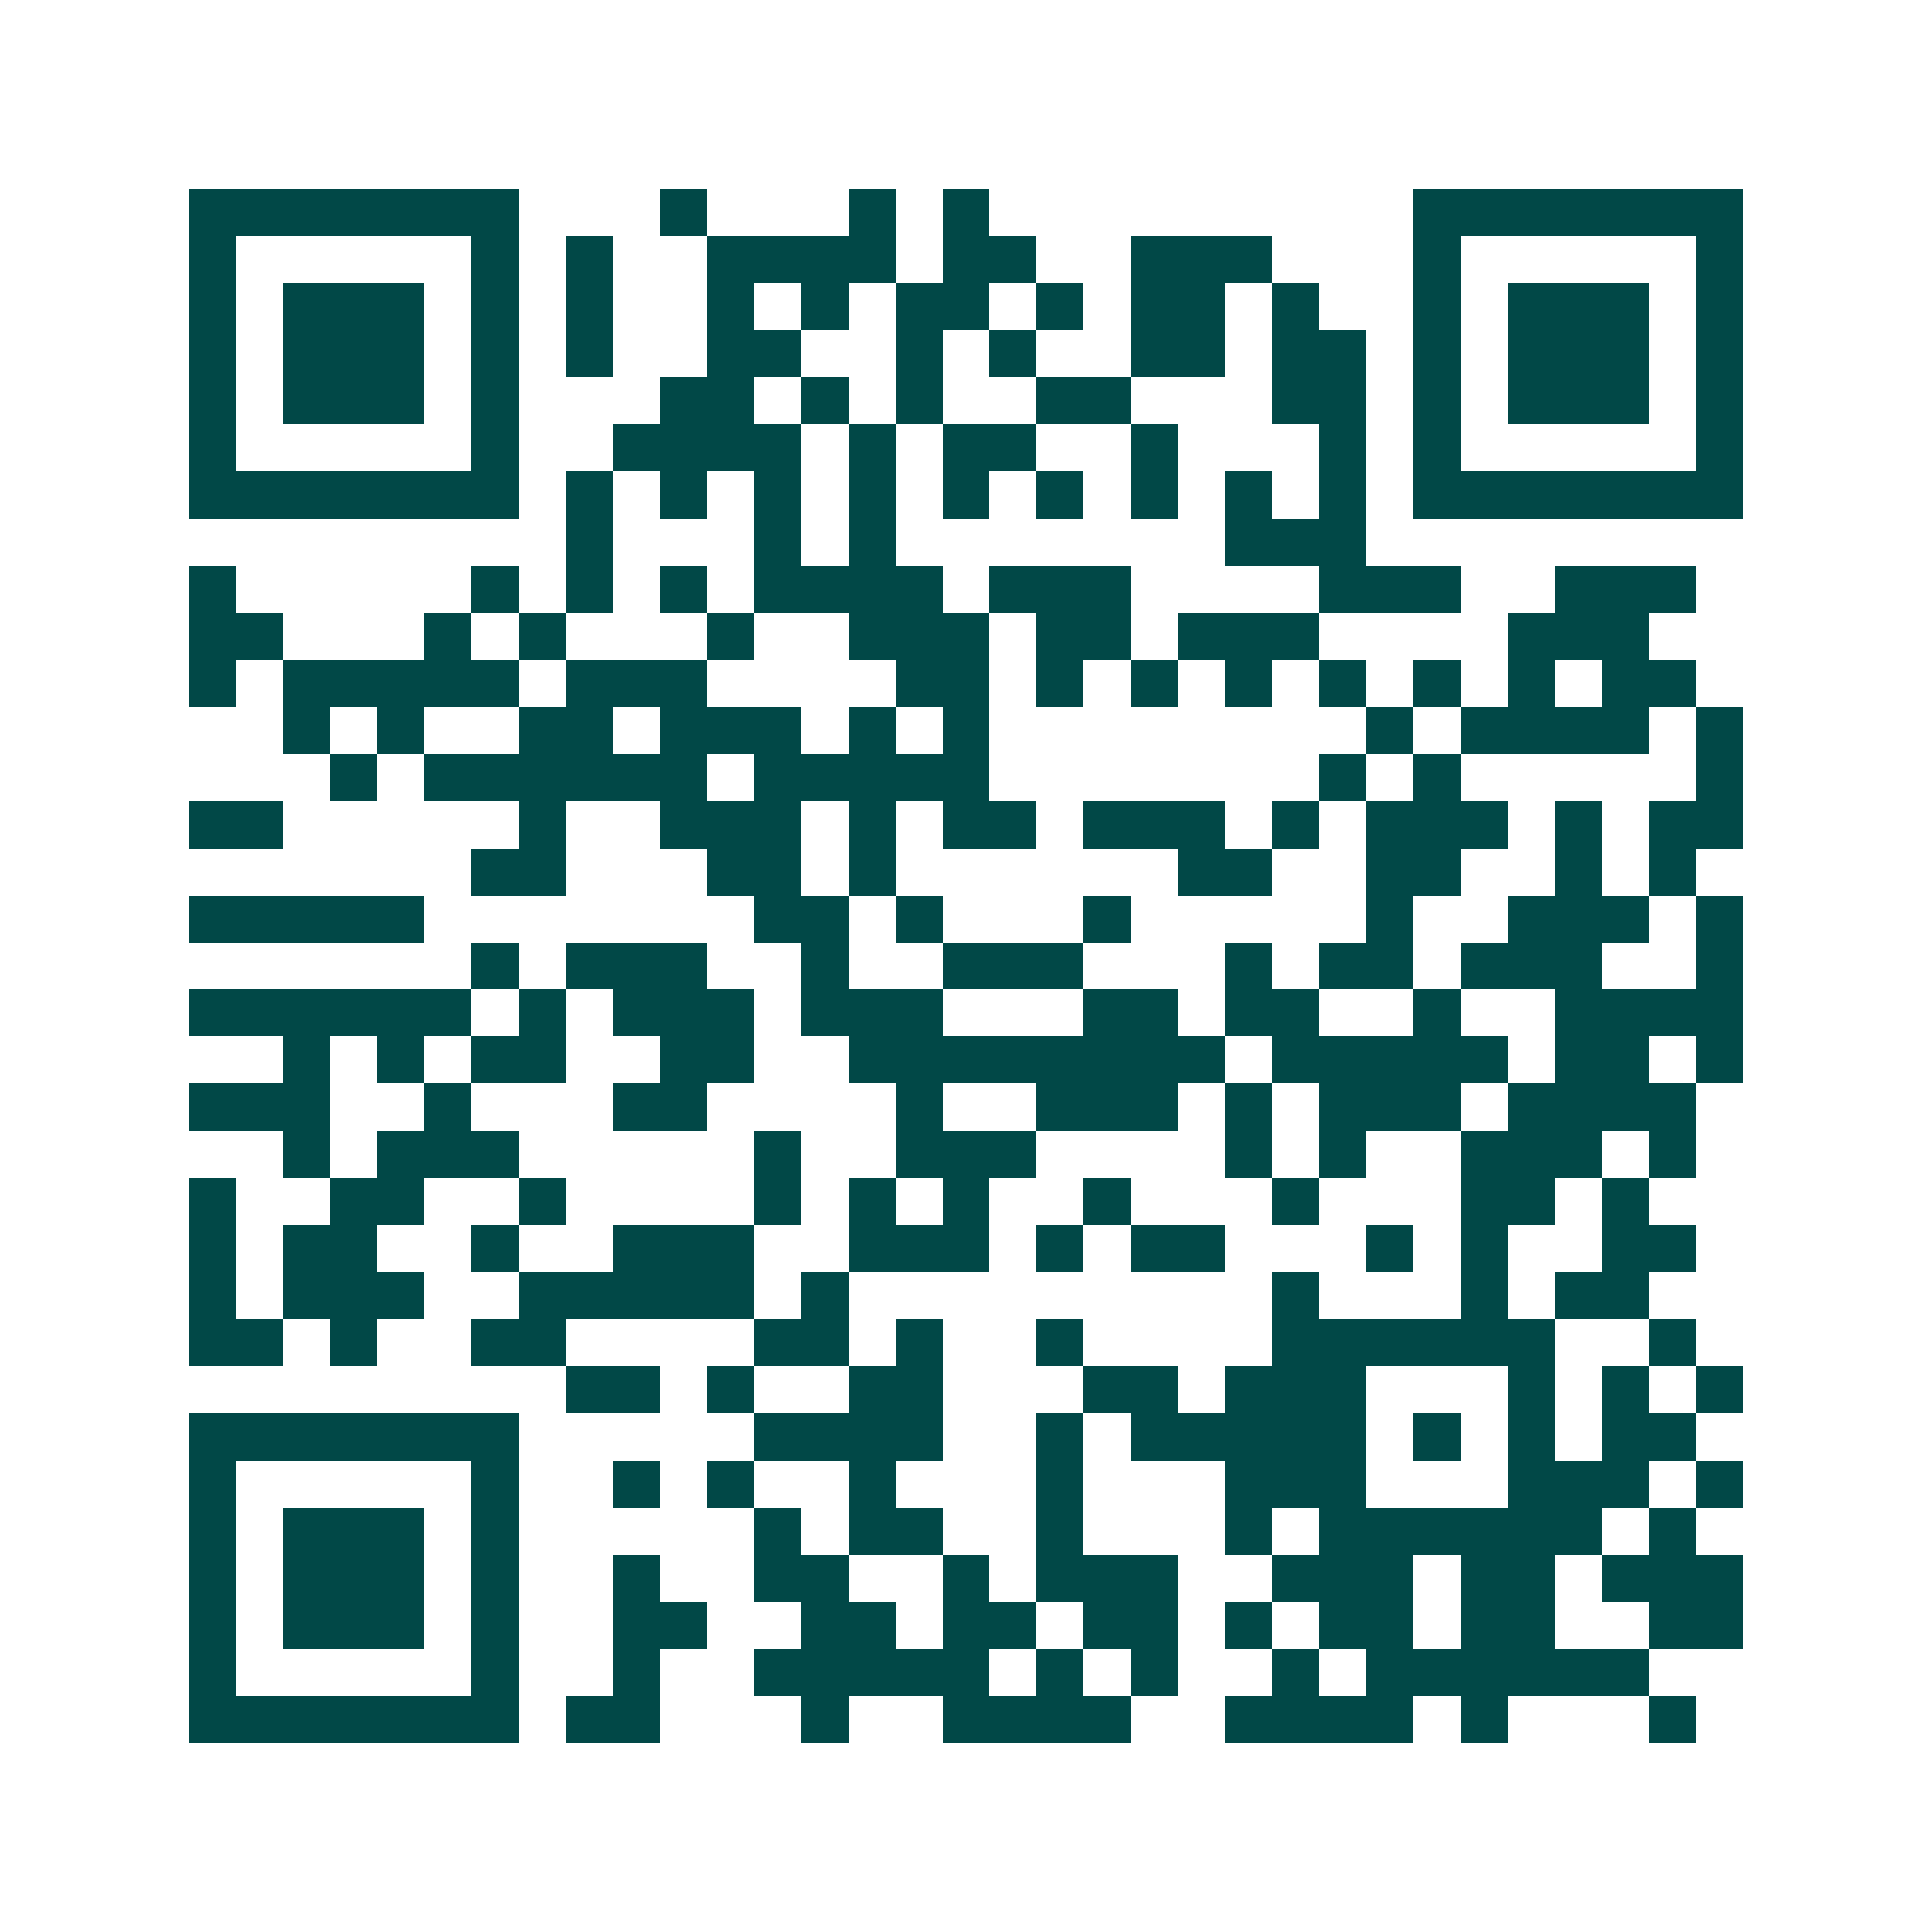 <svg xmlns="http://www.w3.org/2000/svg" width="200" height="200" viewBox="0 0 41 41" shape-rendering="crispEdges"><path fill="#ffffff" d="M0 0h41v41H0z"/><path stroke="#014847" d="M4 4.5h7m3 0h1m3 0h1m1 0h1m9 0h7M4 5.5h1m5 0h1m1 0h1m2 0h4m1 0h2m2 0h3m3 0h1m5 0h1M4 6.5h1m1 0h3m1 0h1m1 0h1m2 0h1m1 0h1m1 0h2m1 0h1m1 0h2m1 0h1m2 0h1m1 0h3m1 0h1M4 7.5h1m1 0h3m1 0h1m1 0h1m2 0h2m2 0h1m1 0h1m2 0h2m1 0h2m1 0h1m1 0h3m1 0h1M4 8.5h1m1 0h3m1 0h1m3 0h2m1 0h1m1 0h1m2 0h2m3 0h2m1 0h1m1 0h3m1 0h1M4 9.5h1m5 0h1m2 0h4m1 0h1m1 0h2m2 0h1m3 0h1m1 0h1m5 0h1M4 10.5h7m1 0h1m1 0h1m1 0h1m1 0h1m1 0h1m1 0h1m1 0h1m1 0h1m1 0h1m1 0h7M12 11.5h1m3 0h1m1 0h1m7 0h3M4 12.5h1m5 0h1m1 0h1m1 0h1m1 0h4m1 0h3m4 0h3m2 0h3M4 13.5h2m3 0h1m1 0h1m3 0h1m2 0h3m1 0h2m1 0h3m4 0h3M4 14.5h1m1 0h5m1 0h3m4 0h2m1 0h1m1 0h1m1 0h1m1 0h1m1 0h1m1 0h1m1 0h2M6 15.5h1m1 0h1m2 0h2m1 0h3m1 0h1m1 0h1m8 0h1m1 0h4m1 0h1M7 16.5h1m1 0h6m1 0h5m7 0h1m1 0h1m5 0h1M4 17.5h2m5 0h1m2 0h3m1 0h1m1 0h2m1 0h3m1 0h1m1 0h3m1 0h1m1 0h2M10 18.5h2m3 0h2m1 0h1m6 0h2m2 0h2m2 0h1m1 0h1M4 19.5h5m7 0h2m1 0h1m3 0h1m5 0h1m2 0h3m1 0h1M10 20.5h1m1 0h3m2 0h1m2 0h3m3 0h1m1 0h2m1 0h3m2 0h1M4 21.5h6m1 0h1m1 0h3m1 0h3m3 0h2m1 0h2m2 0h1m2 0h4M6 22.5h1m1 0h1m1 0h2m2 0h2m2 0h8m1 0h5m1 0h2m1 0h1M4 23.5h3m2 0h1m3 0h2m4 0h1m2 0h3m1 0h1m1 0h3m1 0h4M6 24.5h1m1 0h3m5 0h1m2 0h3m4 0h1m1 0h1m2 0h3m1 0h1M4 25.5h1m2 0h2m2 0h1m4 0h1m1 0h1m1 0h1m2 0h1m3 0h1m3 0h2m1 0h1M4 26.5h1m1 0h2m2 0h1m2 0h3m2 0h3m1 0h1m1 0h2m3 0h1m1 0h1m2 0h2M4 27.5h1m1 0h3m2 0h5m1 0h1m9 0h1m3 0h1m1 0h2M4 28.5h2m1 0h1m2 0h2m4 0h2m1 0h1m2 0h1m4 0h6m2 0h1M12 29.5h2m1 0h1m2 0h2m3 0h2m1 0h3m3 0h1m1 0h1m1 0h1M4 30.5h7m5 0h4m2 0h1m1 0h5m1 0h1m1 0h1m1 0h2M4 31.5h1m5 0h1m2 0h1m1 0h1m2 0h1m3 0h1m3 0h3m3 0h3m1 0h1M4 32.5h1m1 0h3m1 0h1m5 0h1m1 0h2m2 0h1m3 0h1m1 0h6m1 0h1M4 33.5h1m1 0h3m1 0h1m2 0h1m2 0h2m2 0h1m1 0h3m2 0h3m1 0h2m1 0h3M4 34.5h1m1 0h3m1 0h1m2 0h2m2 0h2m1 0h2m1 0h2m1 0h1m1 0h2m1 0h2m2 0h2M4 35.5h1m5 0h1m2 0h1m2 0h5m1 0h1m1 0h1m2 0h1m1 0h6M4 36.5h7m1 0h2m3 0h1m2 0h4m2 0h4m1 0h1m3 0h1"/></svg>
